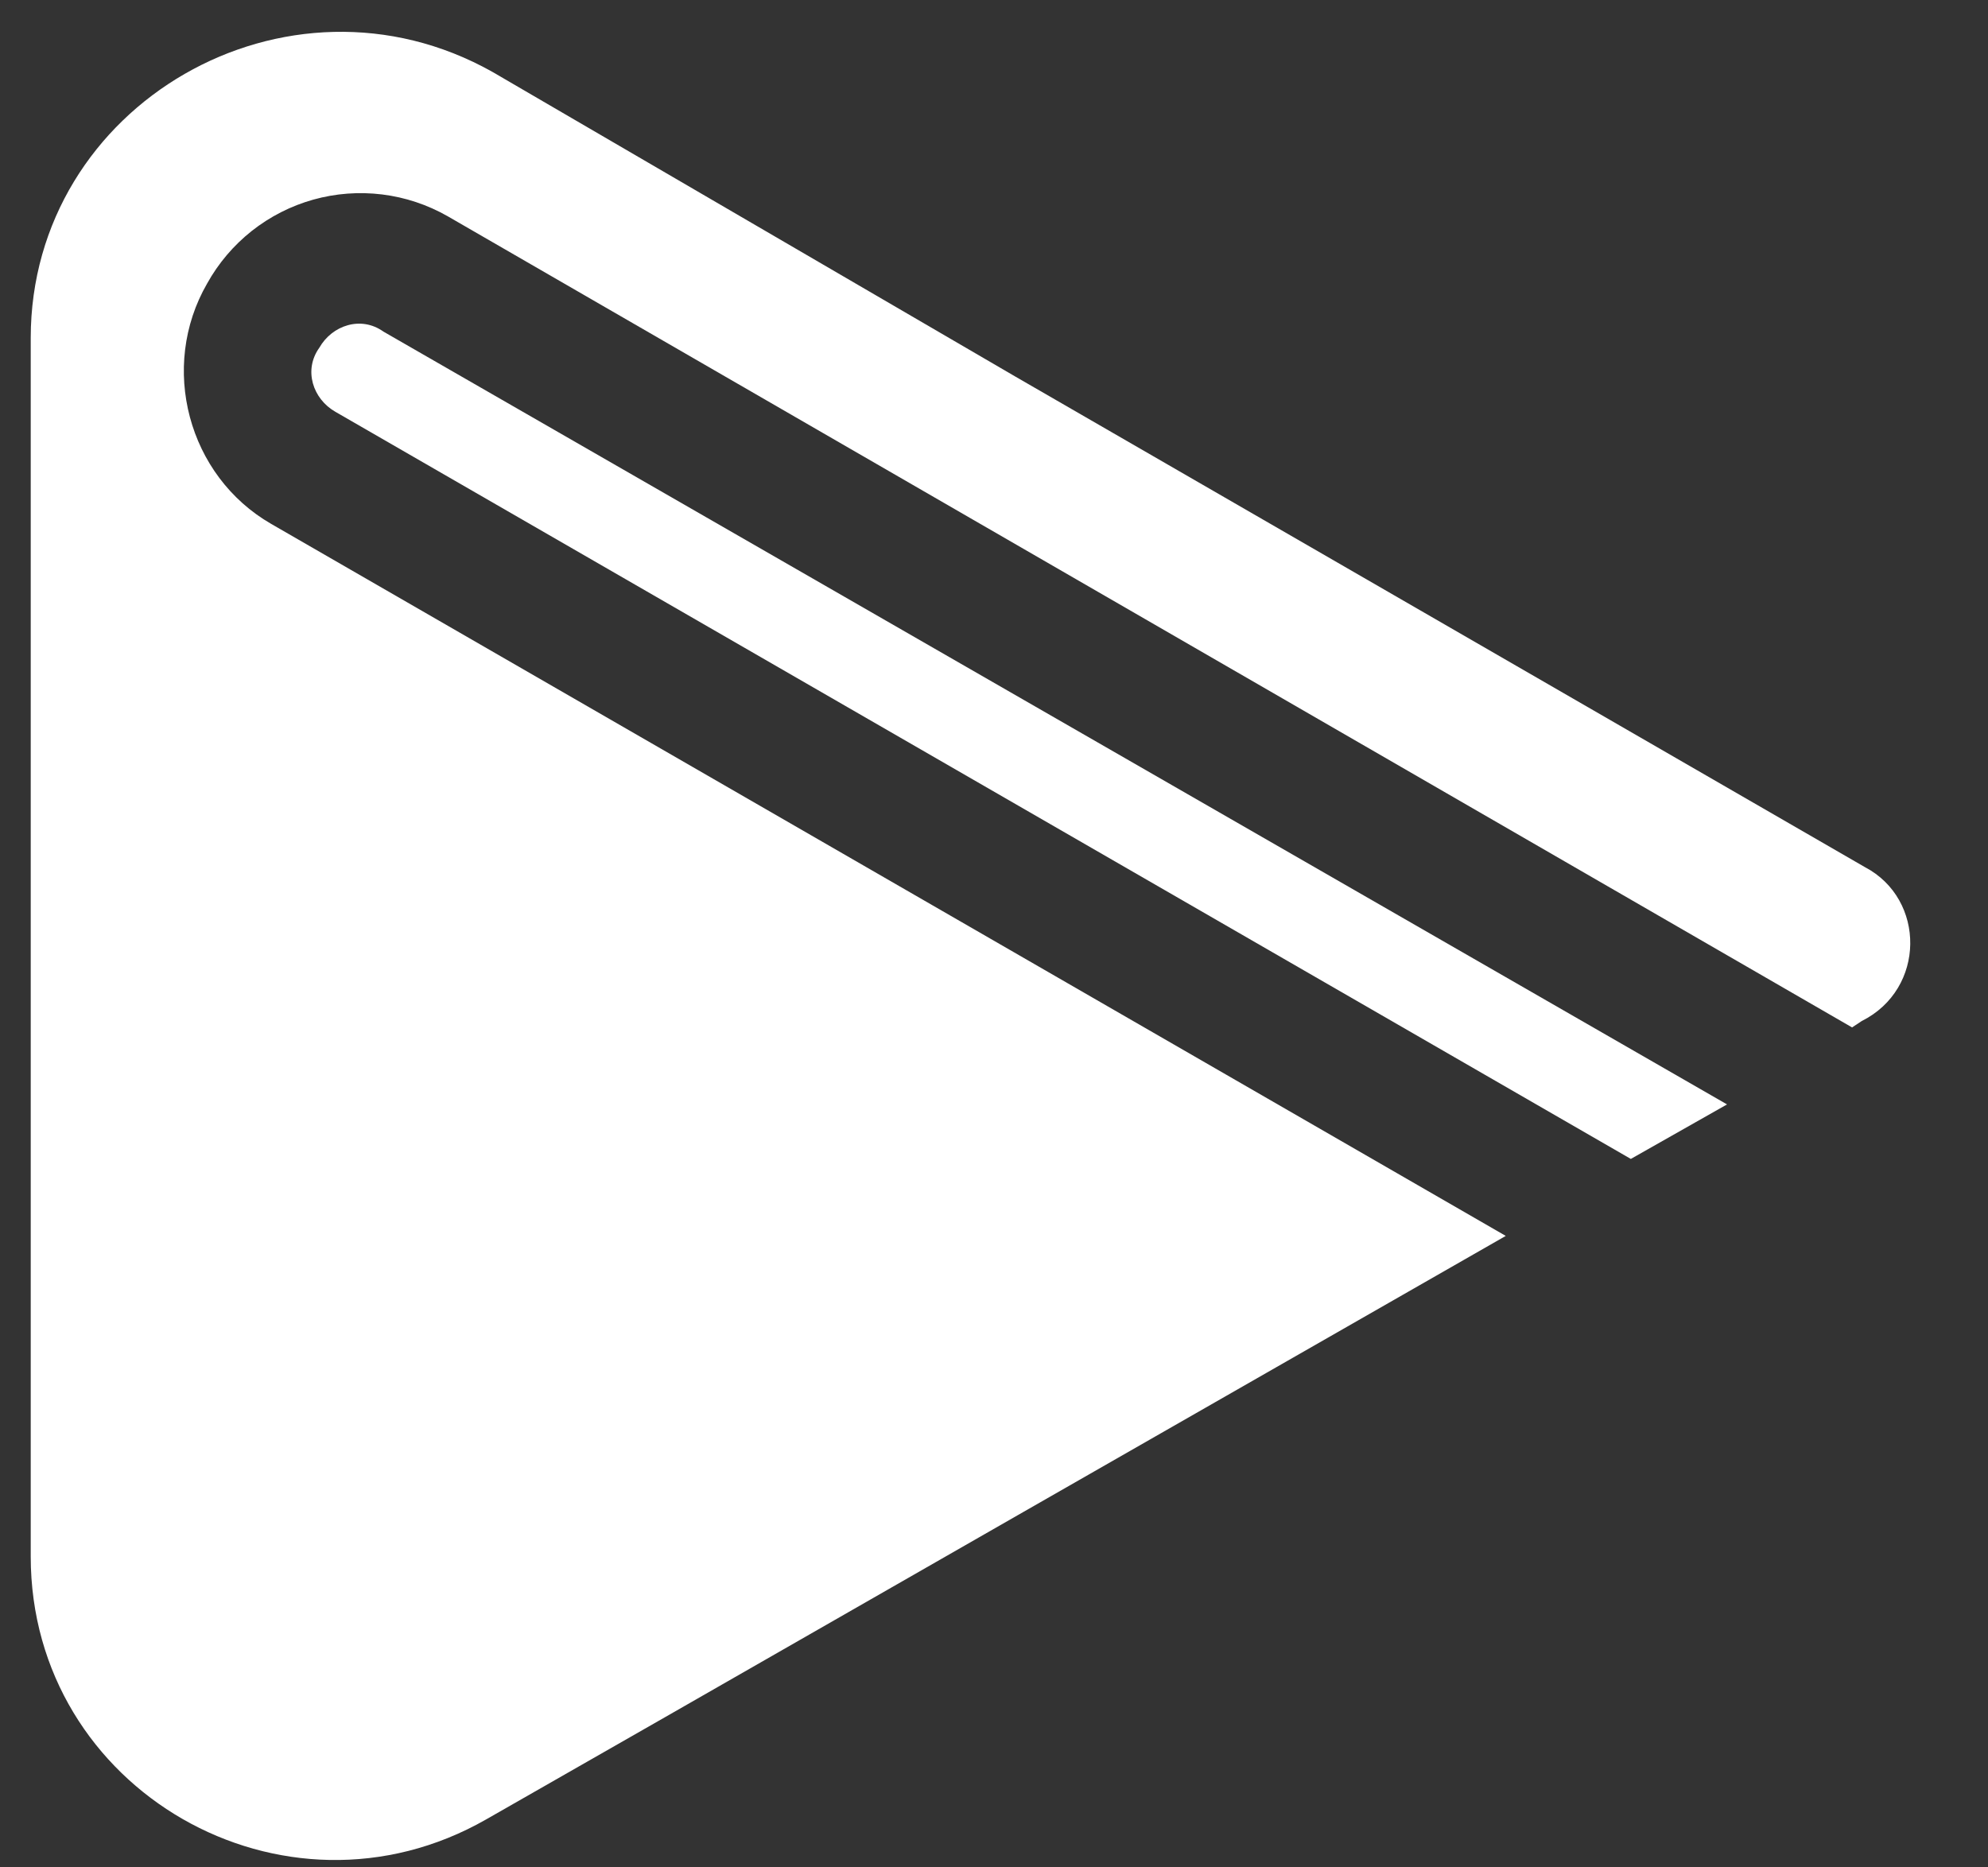<?xml version="1.0" encoding="UTF-8"?> <svg xmlns="http://www.w3.org/2000/svg" width="33" height="31" viewBox="0 0 33 31" fill="none"><rect x="0" y="0" width="33" height="31" fill="#333333" stroke="none"/> <g clip-path="url(#clip0_3326_131)"> <path d="M28.668 18.334L27.071 19.239L5.567 6.836C5.194 6.623 5.034 6.144 5.301 5.772C5.514 5.399 5.993 5.239 6.365 5.505L28.668 18.334Z" fill="white"></path> <path d="M30.957 14.395L16.852 6.25L8.175 1.194C4.768 -0.722 0.51 1.726 0.51 5.612V25.839C0.51 29.725 4.715 32.12 8.069 30.204L11.049 28.501L16.905 25.147L24.995 20.517L4.503 8.698C3.118 7.901 2.64 6.091 3.438 4.707C3.625 4.37 3.877 4.073 4.179 3.834C4.482 3.595 4.829 3.418 5.2 3.314C5.572 3.21 5.96 3.181 6.343 3.228C6.725 3.275 7.095 3.398 7.43 3.589L30.744 17.056L30.904 16.95C31.969 16.418 31.969 14.927 30.957 14.395Z" fill="white"></path> </g> <defs> <clipPath id="clip0_3326_131"> <rect width="32" height="31" fill="white" transform="translate(0.51)"></rect> </clipPath> </defs> </svg> 